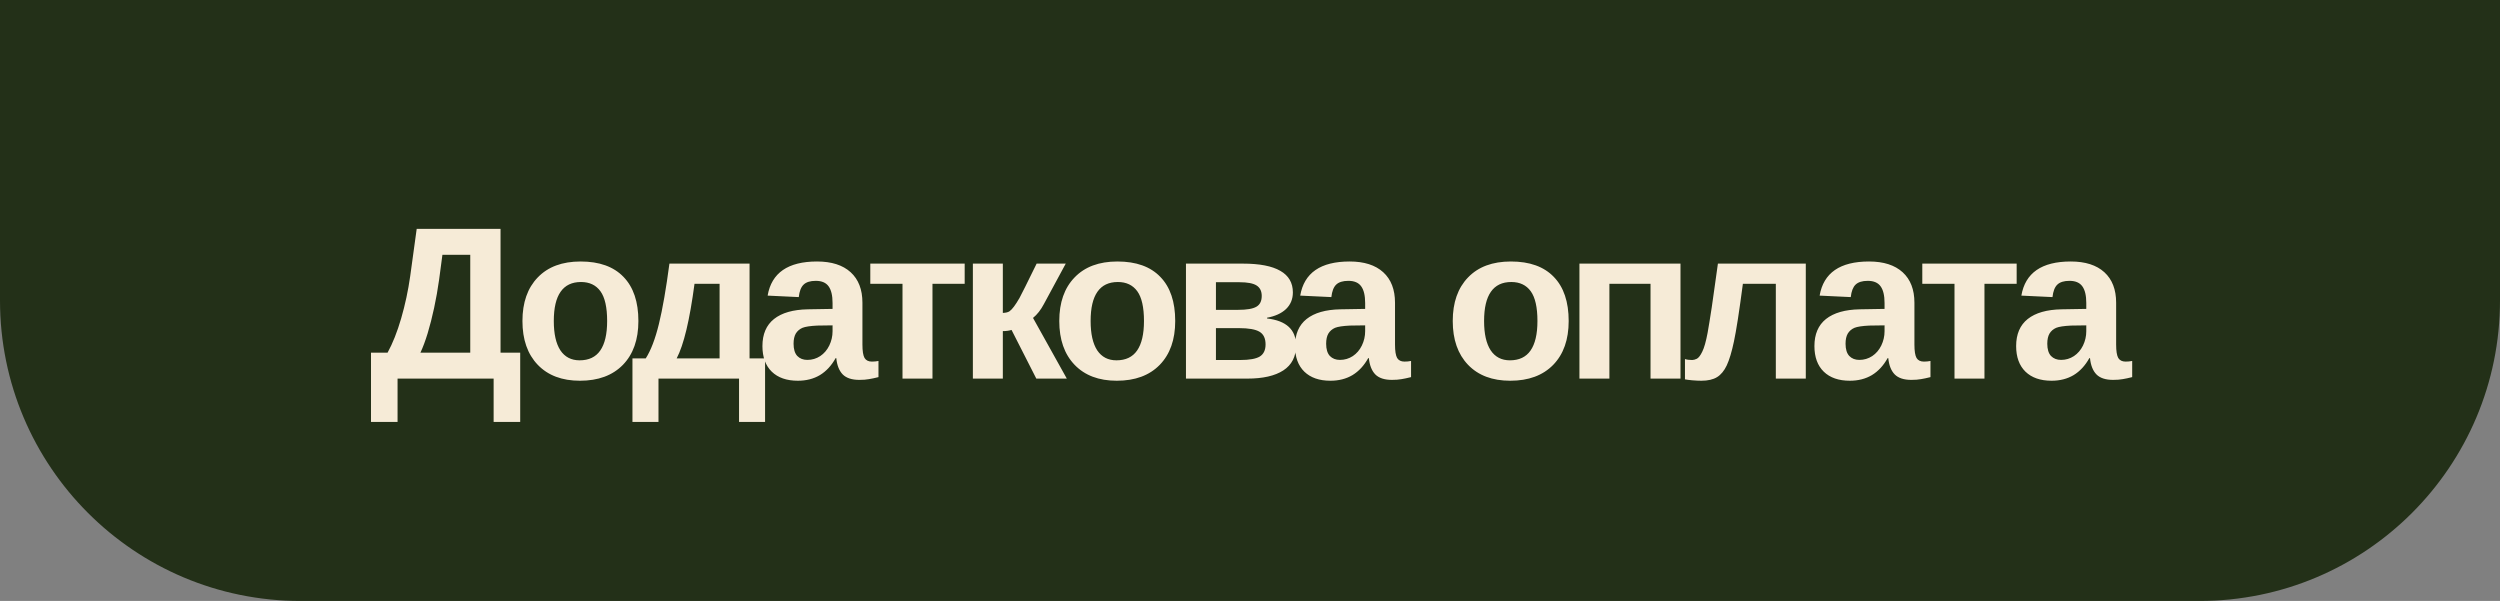 <svg width="208" height="50" viewBox="0 0 208 50" fill="none" xmlns="http://www.w3.org/2000/svg">
<rect x="0" y="0" width="208" height="50" fill="#808080" stroke="none"/>
<path d="M0 0H208V25C208 38.807 196.807 50 183 50H25C11.193 50 0 38.807 0 25V0Z" fill="#233018"/>
<path d="M33.077 31.5V35.107H30.867V29.343H32.246C32.671 28.57 33.048 27.619 33.378 26.487C33.708 25.349 33.959 24.179 34.129 22.977L34.669 19.042H41.645V29.343H43.281V35.107H41.07V31.5H33.077ZM34.978 29.343H39.125V21.199H36.809L36.534 23.268C36.422 24.07 36.284 24.854 36.119 25.62C35.954 26.387 35.774 27.091 35.58 27.733C35.385 28.37 35.184 28.906 34.978 29.343ZM53.114 26.708C53.114 28.258 52.683 29.475 51.823 30.359C50.962 31.238 49.771 31.677 48.251 31.677C46.759 31.677 45.589 31.235 44.74 30.351C43.892 29.466 43.467 28.252 43.467 26.708C43.467 25.169 43.892 23.961 44.74 23.083C45.589 22.198 46.777 21.756 48.304 21.756C49.866 21.756 51.056 22.184 51.876 23.038C52.701 23.887 53.114 25.11 53.114 26.708ZM50.514 26.708C50.514 25.57 50.328 24.745 49.957 24.232C49.586 23.719 49.046 23.463 48.339 23.463C47.585 23.463 47.019 23.734 46.642 24.276C46.264 24.813 46.076 25.623 46.076 26.708C46.076 27.775 46.258 28.588 46.624 29.148C46.995 29.702 47.529 29.979 48.224 29.979C48.99 29.979 49.562 29.708 49.939 29.166C50.323 28.618 50.514 27.798 50.514 26.708ZM54.786 31.5V35.107H52.62V29.82H53.725C54.149 29.16 54.515 28.205 54.821 26.955C55.128 25.7 55.419 24.026 55.696 21.933H62.363V29.82H63.654V35.107H61.488V31.5H54.786ZM56.298 29.82H59.87V23.613H57.783C57.583 25.122 57.359 26.395 57.111 27.433C56.864 28.464 56.592 29.26 56.298 29.82ZM66.378 31.677C65.453 31.677 64.731 31.426 64.212 30.925C63.693 30.418 63.434 29.708 63.434 28.794C63.434 27.804 63.755 27.053 64.398 26.54C65.046 26.027 65.983 25.759 67.209 25.735L69.269 25.7V25.214C69.269 24.589 69.16 24.126 68.942 23.825C68.724 23.519 68.368 23.366 67.873 23.366C67.413 23.366 67.074 23.472 66.856 23.684C66.644 23.89 66.511 24.235 66.458 24.718L63.867 24.595C64.191 22.703 65.562 21.756 67.979 21.756C69.187 21.756 70.118 22.054 70.773 22.649C71.427 23.245 71.754 24.091 71.754 25.187V28.671C71.754 29.207 71.813 29.578 71.931 29.785C72.055 29.985 72.258 30.085 72.541 30.085C72.73 30.085 72.912 30.068 73.089 30.032V31.376C72.783 31.453 72.52 31.509 72.302 31.544C72.084 31.585 71.816 31.606 71.498 31.606C70.873 31.606 70.41 31.453 70.109 31.146C69.815 30.84 69.638 30.389 69.579 29.794H69.526C69.178 30.418 68.742 30.89 68.217 31.208C67.693 31.521 67.08 31.677 66.378 31.677ZM69.269 27.07L67.996 27.088C67.413 27.117 67.003 27.179 66.767 27.274C66.526 27.38 66.34 27.539 66.21 27.751C66.087 27.963 66.025 28.246 66.025 28.6C66.025 29.054 66.128 29.393 66.334 29.617C66.546 29.835 66.826 29.944 67.174 29.944C67.563 29.944 67.92 29.838 68.244 29.626C68.562 29.413 68.813 29.122 68.995 28.75C69.178 28.373 69.269 27.975 69.269 27.557V27.07ZM77.582 23.613V31.5H75.088V23.613H72.409V21.933H80.261V23.613H77.582ZM83.436 27.548V31.5H80.943V21.933H83.436V26.036C83.684 26.024 83.866 25.98 83.984 25.903C84.102 25.821 84.229 25.688 84.364 25.505C84.429 25.417 84.5 25.314 84.577 25.196C84.659 25.072 84.742 24.936 84.824 24.789C84.907 24.642 85.066 24.329 85.302 23.852C85.537 23.375 85.853 22.735 86.248 21.933H88.67L86.849 25.302C86.595 25.785 86.295 26.169 85.947 26.451L88.759 31.5H86.221L84.161 27.451C84.067 27.48 83.961 27.504 83.843 27.521C83.725 27.539 83.589 27.548 83.436 27.548ZM97.778 26.708C97.778 28.258 97.348 29.475 96.487 30.359C95.627 31.238 94.436 31.677 92.915 31.677C91.424 31.677 90.254 31.235 89.405 30.351C88.556 29.466 88.132 28.252 88.132 26.708C88.132 25.169 88.556 23.961 89.405 23.083C90.254 22.198 91.442 21.756 92.968 21.756C94.53 21.756 95.721 22.184 96.54 23.038C97.366 23.887 97.778 25.11 97.778 26.708ZM95.179 26.708C95.179 25.57 94.993 24.745 94.622 24.232C94.25 23.719 93.711 23.463 93.004 23.463C92.249 23.463 91.683 23.734 91.306 24.276C90.929 24.813 90.74 25.623 90.74 26.708C90.74 27.775 90.923 28.588 91.288 29.148C91.66 29.702 92.193 29.979 92.889 29.979C93.655 29.979 94.227 29.708 94.604 29.166C94.987 28.618 95.179 27.798 95.179 26.708ZM103.412 21.933C104.797 21.933 105.834 22.134 106.524 22.535C107.219 22.93 107.567 23.528 107.567 24.329C107.567 24.884 107.378 25.343 107.001 25.709C106.624 26.068 106.096 26.31 105.419 26.434V26.496C107.028 26.684 107.832 27.433 107.832 28.741C107.832 29.667 107.479 30.359 106.771 30.819C106.07 31.273 105.074 31.5 103.783 31.5H98.672V21.933H103.412ZM101.166 25.779H103.005C103.724 25.779 104.231 25.694 104.526 25.523C104.826 25.352 104.976 25.052 104.976 24.621C104.976 24.226 104.835 23.937 104.552 23.755C104.269 23.572 103.792 23.481 103.12 23.481H101.166V25.779ZM101.166 29.953H103.173C103.951 29.953 104.499 29.855 104.817 29.661C105.136 29.46 105.295 29.125 105.295 28.653C105.295 28.152 105.127 27.801 104.791 27.601C104.455 27.4 103.883 27.3 103.076 27.3H101.166V29.953ZM110.689 31.677C109.764 31.677 109.042 31.426 108.523 30.925C108.004 30.418 107.745 29.708 107.745 28.794C107.745 27.804 108.066 27.053 108.709 26.54C109.357 26.027 110.294 25.759 111.52 25.735L113.581 25.7V25.214C113.581 24.589 113.471 24.126 113.253 23.825C113.035 23.519 112.679 23.366 112.184 23.366C111.724 23.366 111.385 23.472 111.167 23.684C110.955 23.89 110.822 24.235 110.769 24.718L108.178 24.595C108.502 22.703 109.873 21.756 112.29 21.756C113.498 21.756 114.429 22.054 115.084 22.649C115.738 23.245 116.065 24.091 116.065 25.187V28.671C116.065 29.207 116.124 29.578 116.242 29.785C116.366 29.985 116.569 30.085 116.852 30.085C117.041 30.085 117.223 30.068 117.4 30.032V31.376C117.094 31.453 116.831 31.509 116.613 31.544C116.395 31.585 116.127 31.606 115.809 31.606C115.184 31.606 114.721 31.453 114.42 31.146C114.126 30.84 113.949 30.389 113.89 29.794H113.837C113.489 30.418 113.053 30.89 112.528 31.208C112.004 31.521 111.391 31.677 110.689 31.677ZM113.581 27.07L112.307 27.088C111.724 27.117 111.314 27.179 111.078 27.274C110.837 27.38 110.651 27.539 110.521 27.751C110.397 27.963 110.336 28.246 110.336 28.6C110.336 29.054 110.439 29.393 110.645 29.617C110.857 29.835 111.137 29.944 111.485 29.944C111.874 29.944 112.231 29.838 112.555 29.626C112.873 29.413 113.124 29.122 113.306 28.75C113.489 28.373 113.581 27.975 113.581 27.557V27.07ZM130.514 26.708C130.514 28.258 130.084 29.475 129.224 30.359C128.363 31.238 127.172 31.677 125.652 31.677C124.16 31.677 122.99 31.235 122.141 30.351C121.293 29.466 120.868 28.252 120.868 26.708C120.868 25.169 121.293 23.961 122.141 23.083C122.99 22.198 124.178 21.756 125.705 21.756C127.267 21.756 128.457 22.184 129.277 23.038C130.102 23.887 130.514 25.11 130.514 26.708ZM127.915 26.708C127.915 25.57 127.729 24.745 127.358 24.232C126.987 23.719 126.447 23.463 125.74 23.463C124.985 23.463 124.42 23.734 124.042 24.276C123.665 24.813 123.476 25.623 123.476 26.708C123.476 27.775 123.659 28.588 124.025 29.148C124.396 29.702 124.929 29.979 125.625 29.979C126.391 29.979 126.963 29.708 127.34 29.166C127.723 28.618 127.915 27.798 127.915 26.708ZM133.902 23.613V31.5H131.409V21.933H139.817V31.5H137.324V23.613H133.902ZM143.664 30.404C143.452 30.852 143.184 31.176 142.86 31.376C142.535 31.577 142.099 31.677 141.551 31.677C141.339 31.677 141.091 31.665 140.808 31.642C140.531 31.618 140.325 31.591 140.189 31.562V29.873C140.343 29.926 140.543 29.953 140.791 29.953C140.903 29.953 141.032 29.917 141.18 29.847C141.327 29.77 141.477 29.573 141.631 29.254C141.79 28.936 141.937 28.414 142.073 27.689C142.12 27.453 142.17 27.159 142.223 26.805C142.282 26.451 142.347 26.039 142.418 25.567C142.488 25.09 142.565 24.55 142.647 23.949C142.736 23.342 142.83 22.67 142.93 21.933H150.242V31.5H147.749V23.613H145.008C144.855 24.768 144.716 25.747 144.593 26.549C144.469 27.344 144.36 27.963 144.265 28.405C144.083 29.272 143.882 29.938 143.664 30.404ZM153.904 31.677C152.978 31.677 152.256 31.426 151.738 30.925C151.219 30.418 150.96 29.708 150.96 28.794C150.96 27.804 151.281 27.053 151.923 26.54C152.572 26.027 153.509 25.759 154.735 25.735L156.795 25.7V25.214C156.795 24.589 156.686 24.126 156.468 23.825C156.25 23.519 155.893 23.366 155.398 23.366C154.938 23.366 154.599 23.472 154.381 23.684C154.169 23.89 154.037 24.235 153.983 24.718L151.393 24.595C151.717 22.703 153.088 21.756 155.504 21.756C156.713 21.756 157.644 22.054 158.298 22.649C158.953 23.245 159.28 24.091 159.28 25.187V28.671C159.28 29.207 159.339 29.578 159.457 29.785C159.58 29.985 159.784 30.085 160.067 30.085C160.255 30.085 160.438 30.068 160.615 30.032V31.376C160.308 31.453 160.046 31.509 159.828 31.544C159.61 31.585 159.342 31.606 159.023 31.606C158.398 31.606 157.936 31.453 157.635 31.146C157.34 30.84 157.164 30.389 157.105 29.794H157.052C156.704 30.418 156.268 30.89 155.743 31.208C155.218 31.521 154.605 31.677 153.904 31.677ZM156.795 27.07L155.522 27.088C154.938 27.117 154.529 27.179 154.293 27.274C154.051 27.38 153.866 27.539 153.736 27.751C153.612 27.963 153.55 28.246 153.55 28.6C153.55 29.054 153.653 29.393 153.86 29.617C154.072 29.835 154.352 29.944 154.7 29.944C155.089 29.944 155.445 29.838 155.77 29.626C156.088 29.413 156.338 29.122 156.521 28.75C156.704 28.373 156.795 27.975 156.795 27.557V27.07ZM165.107 23.613V31.5H162.614V23.613H159.935V21.933H167.786V23.613H165.107ZM170.688 31.677C169.762 31.677 169.04 31.426 168.521 30.925C168.003 30.418 167.743 29.708 167.743 28.794C167.743 27.804 168.065 27.053 168.707 26.54C169.355 26.027 170.293 25.759 171.519 25.735L173.579 25.7V25.214C173.579 24.589 173.47 24.126 173.252 23.825C173.034 23.519 172.677 23.366 172.182 23.366C171.722 23.366 171.383 23.472 171.165 23.684C170.953 23.89 170.82 24.235 170.767 24.718L168.177 24.595C168.501 22.703 169.871 21.756 172.288 21.756C173.496 21.756 174.428 22.054 175.082 22.649C175.736 23.245 176.063 24.091 176.063 25.187V28.671C176.063 29.207 176.122 29.578 176.24 29.785C176.364 29.985 176.567 30.085 176.85 30.085C177.039 30.085 177.222 30.068 177.398 30.032V31.376C177.092 31.453 176.83 31.509 176.612 31.544C176.393 31.585 176.125 31.606 175.807 31.606C175.182 31.606 174.719 31.453 174.419 31.146C174.124 30.84 173.947 30.389 173.888 29.794H173.835C173.487 30.418 173.051 30.89 172.527 31.208C172.002 31.521 171.389 31.677 170.688 31.677ZM173.579 27.07L172.306 27.088C171.722 27.117 171.312 27.179 171.077 27.274C170.835 27.38 170.649 27.539 170.52 27.751C170.396 27.963 170.334 28.246 170.334 28.6C170.334 29.054 170.437 29.393 170.643 29.617C170.856 29.835 171.136 29.944 171.483 29.944C171.872 29.944 172.229 29.838 172.553 29.626C172.871 29.413 173.122 29.122 173.305 28.75C173.487 28.373 173.579 27.975 173.579 27.557V27.07Z" fill="#F6EBD7"/>
</svg>
